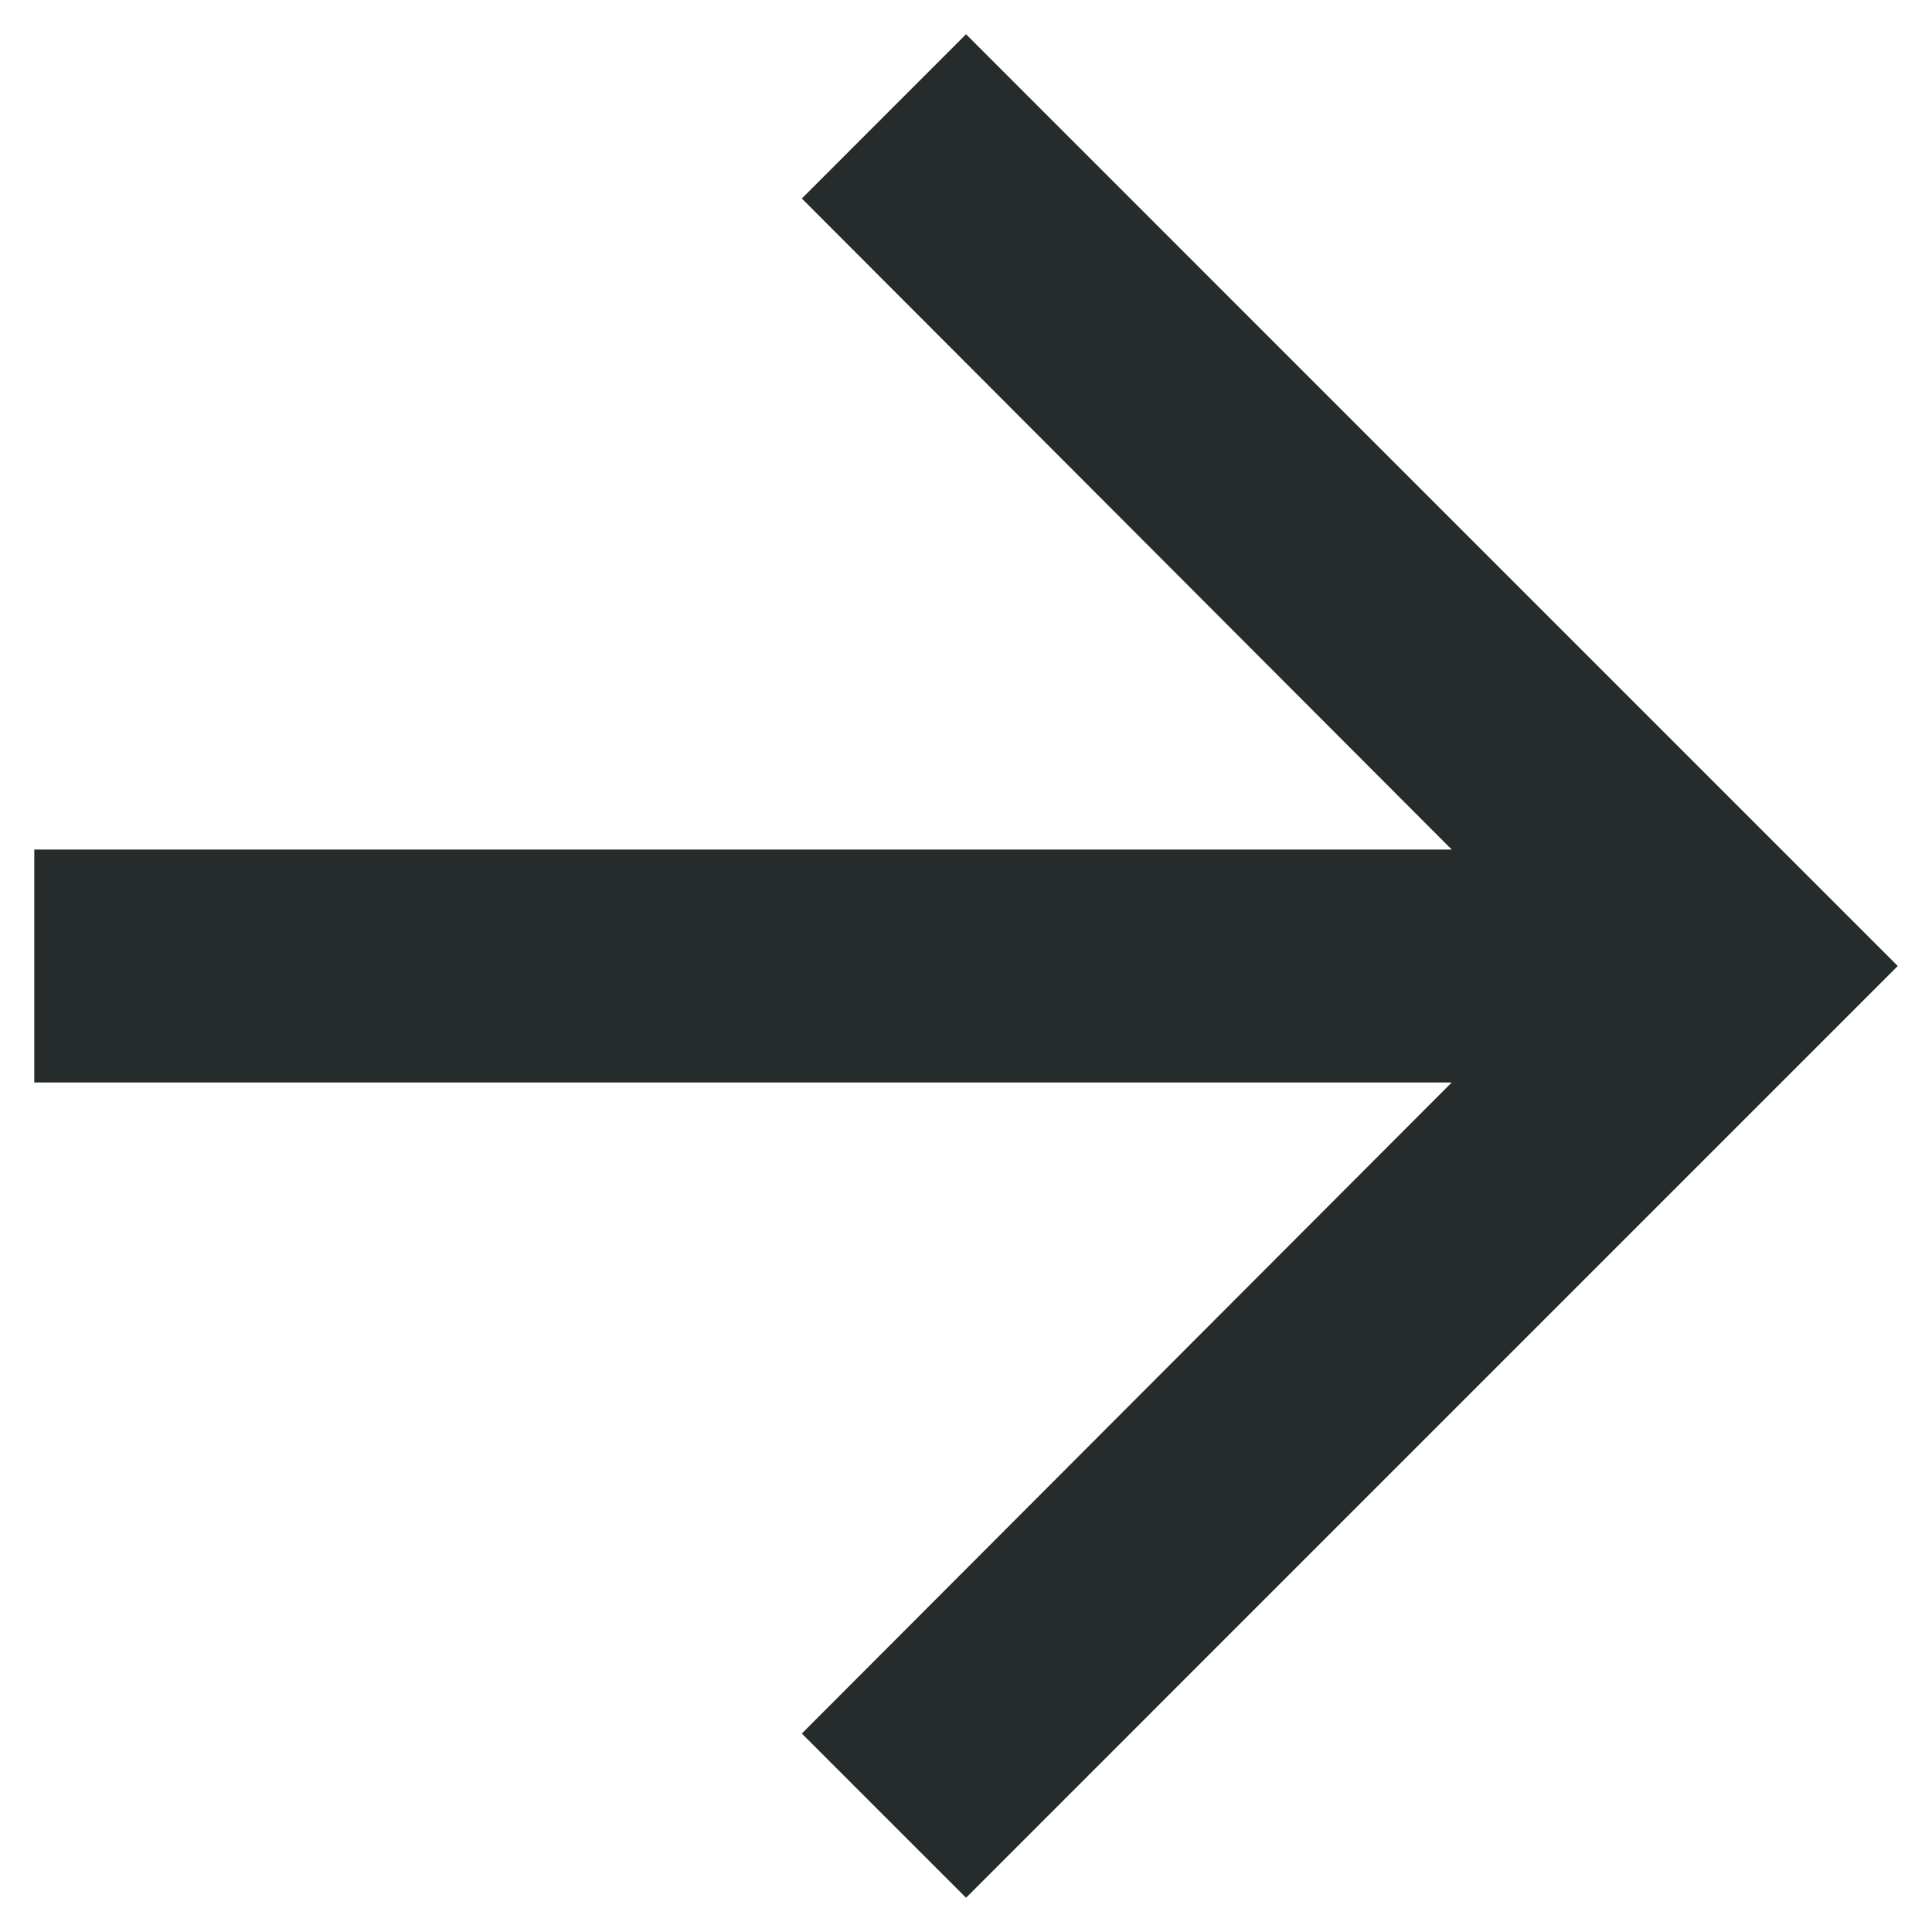 <svg width="47" height="47" viewBox="0 0 47 47" fill="none" xmlns="http://www.w3.org/2000/svg">
<path fill-rule="evenodd" clip-rule="evenodd" d="M23.501 0.833L19.506 4.829L35.316 20.667L0.834 20.667L0.834 26.334L35.316 26.334L19.506 42.172L23.501 46.167L46.167 23.5L23.501 0.833Z" fill="#262C2B"/>
</svg>
